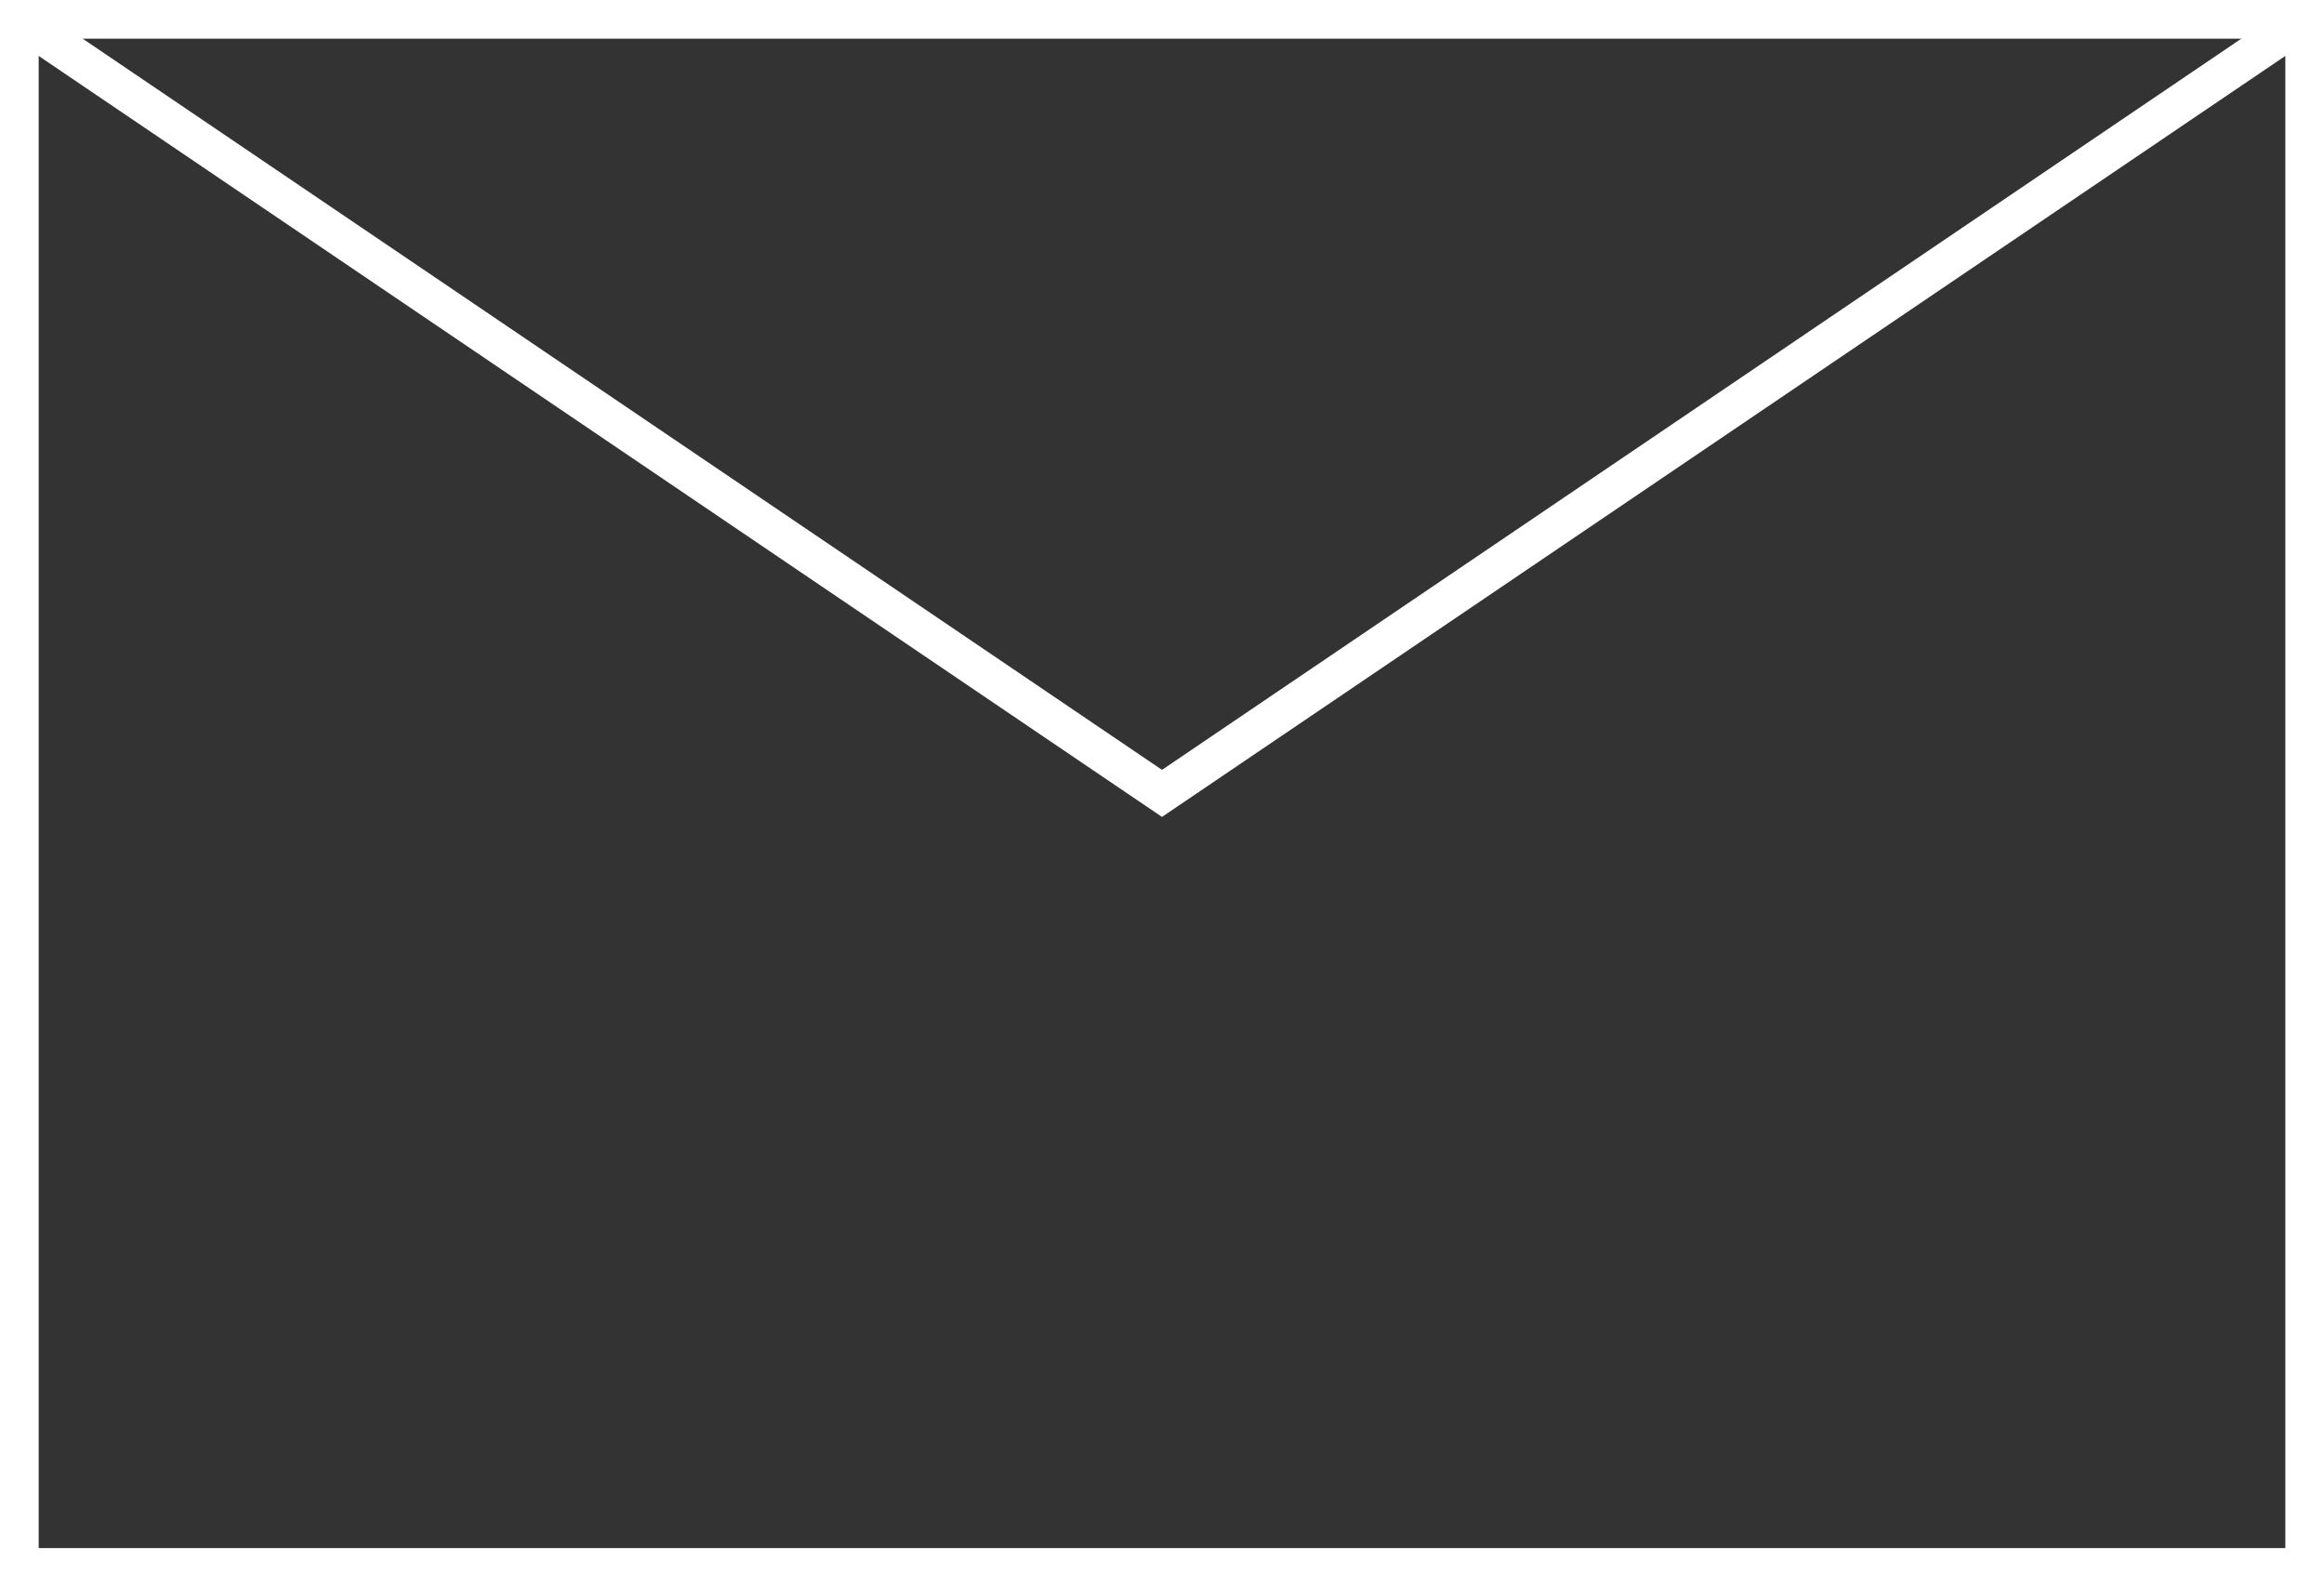 <svg xmlns="http://www.w3.org/2000/svg" viewBox="0 0 41.16 28.11"><rect x="0" y="0" width="41.16" height="28.11" fill="#333333" stroke="none"/><defs><style>.cls-1{fill:none;stroke:#fff;stroke-miterlimit:10;stroke-width:0.69px;}</style></defs><g id="レイヤー_2" data-name="レイヤー 2"><g id="レイヤー_1-2" data-name="レイヤー 1"><rect class="cls-1" x="0.34" y="0.34" width="40.48" height="27.42"/><polyline class="cls-1" points="40.82 0.34 20.58 14.05 0.34 0.34"/></g></g></svg>
